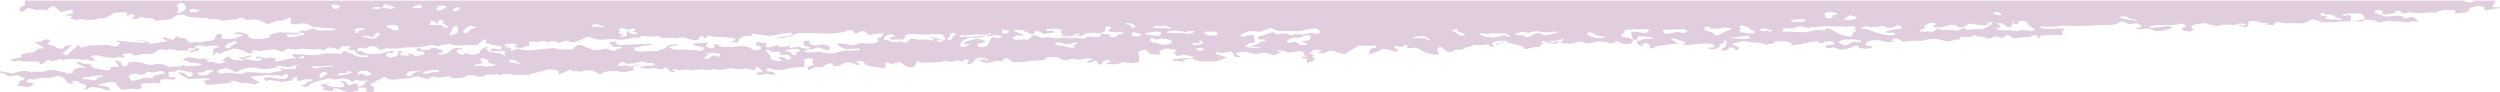 <?xml version="1.0" encoding="utf-8"?>
<!-- Generator: Adobe Illustrator 25.2.3, SVG Export Plug-In . SVG Version: 6.00 Build 0)  -->
<svg version="1.1" id="Layer_1" xmlns="http://www.w3.org/2000/svg" xmlns:xlink="http://www.w3.org/1999/xlink" x="0px" y="0px"
	 viewBox="0 0 411.3 15.2" style="enable-background:new 0 0 411.3 15.2;" xml:space="preserve">
<style type="text/css">
	.st0{fill:#E0CEDF;}
</style>
<g>
	<path class="st0" d="M276.7,7.1h0.5l0,0C277.1,7.1,276.9,7.1,276.7,7.1z"/>
	<path class="st0" d="M339.4,5.6h-0.1l0,0C339.3,5.6,339.3,5.6,339.4,5.6z"/>
	<path class="st0" d="M340,5.6c-0.1,0-0.3,0-0.7,0C339.6,5.7,339.8,5.7,340,5.6z"/>
	<path class="st0" d="M411,1.2h-0.2c-0.7,0-0.8-0.1-0.7-0.3l0.2-0.3c0.1-0.1,0.2-0.3,0.3-0.5h-4l0.4,0.2c-0.4,0.1-0.9,0.1-1.3,0l0,0
		c-0.1,0-0.2-0.1-0.3-0.2H4.2H4.1C3.9,0.2,4.4,0.9,3.8,1C3.3,1.1,3.2,1.4,3.2,1.6c0,0.1,0.1,0.2,0.2,0.3h0.1c0.1,0,0.3,0,0.4,0
		l0.3-0.3C4.5,1.3,5,1.3,5.4,1.5C5.7,1.6,6,1.7,6.2,1.6h1.1c0,0.3,0.5,0,0.7-0.2C8.3,1.2,8.5,1.1,8.8,1C9.2,1.3,9.6,1.6,10,2
		l1.7-0.4h0.1l0,0C12,1.7,12.1,1.9,12,2.1l-0.2,0.1l-0.1,0.1c-0.3,0-0.7,0.1-1,0.3h0.6c0.4,0,0.9-0.2,0.5,0.1
		c-0.3,0.3-0.2,0.4,0.3,0.5l0.8,0.1c0.1-0.2,0.6-0.2,0.9-0.1c0.8,0.1,1.5,0.1,2.3-0.1C16.3,3,16.6,3,16.8,3c0.1,0.1,0.7-0.1,0.8-0.2
		c0.2-0.1,1.1-0.5,1-0.6S19.9,2,20.4,2s0.6,0.3,0.5,0.4l0,0c0,0.1,0,0.2,0,0.2c0.3-0.1,0.5-0.2,0.8-0.3c0.2-0.1,0.4,0.1,0.5,0.4
		l-0.5,0.2c-0.1,0,0.1,0.2,0.2,0.2c0.2,0,0.4,0,0.6,0L22.8,3c0.3-0.2,0.6-0.3,0.6-0.1h0.1c0.4,0,0.9,0.1,1.4,0.1
		c0.6,0,0.1,0.4,0.9,0.4l1-0.1c1.1,0,2-0.4,1.9-0.6c-0.1-0.1,0.6-0.3,1.4-0.3l0.3,0.1l0.8,0.3l3,0.2l0.2,0.1c0.4,0.2,0.6-0.1,1,0
		s0.8,0.2,1.3,0.3c0.1,0,0.3,0,0.4,0c0.4-0.2,1-0.1,1.4-0.2H39c0.2-0.2,0.5-0.3,0.8-0.3c0.1,0,0.4,0.2,0.8,0.4l1-0.1h0.2
		c0.4,0,0.8,0.1,1.2,0.3l0.3,0.1L44.1,4c0.5-0.2,1-0.4,1.5-0.6h0.8c0.4-0.1,0.8-0.3,1.2-0.5h0.1c0.2,0,0.2,0.6,0.1,0.8
		C47.7,3.9,48.3,4,48.5,4c0.6-0.1,1.2-0.2,1.9-0.1c0.3,0.2,0.7,0.3,1,0.5H52c0.4,0,0.8,0.2,1.2,0.2h0.6c0.6,0,1.2,0.1,1.3,0.1
		s0.1,0.2,0,0.2C54.9,5,54.7,5,54.5,5c-0.9-0.1-2.3,0.3-2.8-0.3c-0.2,0-0.4,0-0.6,0.1l-0.3,0.1C50.5,5.1,50,5.1,49.7,5
		c-0.1-0.1-0.7,0.4-0.8,0.5c-1-0.2-1.9-0.1-2.9-0.2c-0.6,0.1-1.3,0.3-1.8,0.5L44.4,6l0.1,0.1c-0.9,0.3-1.9,0.4-2.8,0.3
		c-0.8-0.2-1-0.5-0.8-0.6s-1-0.4-1.5-0.5c-0.5,0-0.9,0.1-0.9,0.3h1c0.1,0,0.2,0,0.3,0.1c0.1,0,0.1,0.2,0,0.2L39,6.2
		c-0.8,0.2-1.6,0.2-2.4,0.2c-0.3,0,0.1-0.7-0.2-0.8c-0.2,0-0.5,0-0.7,0c-0.2,0.3-0.4,0.7-0.5,1l-1.4,0.2l-0.4,0.1
		C33,7,32.6,7,32.3,6.9c-0.3,0-0.5,0-0.7,0.1c-0.2,0-0.3,0-0.5,0c-0.2-0.2-0.4-0.4-0.6-0.7l-1-0.1h-0.1C29.3,6,29.1,6,29,6
		c-0.2,0.2-0.4,0.4-0.5,0.6l-1.2-0.4c-0.1,0-0.3,0-0.4,0s-0.2,0.1-0.2,0.1l0.9,0.5c-0.9,0.1-2.2,0.3-2.7,0.4l-0.4-0.1L24.3,7
		c0-0.2-0.5-0.4-1.1-0.4h-0.5c0,0.1,0.2,0.1,0.5,0.1h0.3c0.1,0,0.3,0,0.4,0.1c0,0.1,0,0.2,0,0.2H23c-0.8,0-1.5-0.1-2.3-0.2
		c-0.5,0-1-0.1-1.4-0.1c-0.3,0-0.3,0.1,0,0.2h0.2c0.7,0.2,0,0.2,0,0.5s-0.6,0.2-0.8,0.2l-1-0.2c-1,0.1-2.8,0-3.1,0.1
		c-0.4,0.2-0.9,0.3-1.4,0.3l-0.1-0.2c0-0.1-0.3-0.2-0.4-0.1l-0.2,0.3C12,8.1,11.6,8.5,11.2,9l0,0c-0.3,0.2-0.7,0-0.9-0.3L11,8.2
		L11.3,8c0.3-0.3,0.5-0.6,0.4-0.7l-0.4,0.2h-0.1c-0.3-0.1-0.6,0.1-0.7,0.4c0,0.1-0.5,0.2-1.1,0L9.1,7.7L8.7,7.5
		C7.8,7.4,7.6,7.1,8.2,6.9V6.8V6.6c-0.5-0.2-1-0.1-1.3,0.2C6.5,6.9,6,7,5.6,6.9c-0.2,0,1.7,0.8,1.6,1C7.1,8,6.6,8,6.4,8
		C6.1,8.2,5.8,8.3,5.5,8.6L4.8,8.7C4.4,8.7,4,8.9,3.7,8.9C3.1,9,3.8,9.2,3.6,9.3L3.2,9.5L1.7,9.8c-0.1,0,0.2,0.2,0.7,0.3h0.1
		c0.5-0.3,1,0,1.5,0h0.5c0.6,0.1,1.4,0,1.8,0l0.2,0.2l0.2,0.3c0.5-0.1,0.8-0.4,0.8-0.5C7.4,10,7.6,9.9,8,9.9h0.1
		c0.4,0.2,0.8,0.2,1.1,0s0.7-0.2,1-0.1v0.1c0.4-0.1,1-0.2,1.5-0.2h1.4c0.3,0.2,0.7,0.2,1,0.1c0.1-0.1,0.5,0.1,0.7,0.2
		c0.3,0,0.5,0,0.8-0.1c0.1,0-0.3-0.4-0.5-0.5s0.1-0.3,0.6-0.3H16c0.5,0.1,0.8,0.2,1.3,0.3c0.4,0,0.8,0.1,1.2,0.1
		c0.5,0.2,0.7-0.2,1.3-0.1l0.6,0.1C20.6,9.3,20.2,9,20,9s0.2-0.1,0.9-0.2h0.7c0.4,0,0,0.4,0.7,0.3c0.5,0,0.9-0.2,1.4-0.2h0.7
		c0.6,0,1.1-0.2,1.5-0.6c0-0.1,1.3-0.3,1.2-0.1s0.4,0,0.7-0.1c0.5,0,1,0.1,1.4,0.2c0.2,0.1,1.4-0.1,1.5,0.1s0.2-0.1,0.2-0.3
		s0.6-0.2,1.3-0.1l-0.6,0.3l-0.7,0.3c0.6,0,1.2-0.1,1.8-0.3c0.2-0.1,0.1-0.3-0.2-0.4L32.2,8c-0.1-0.1-0.2-0.3-0.1-0.4
		c0.3-0.1,0.7-0.1,1-0.1c0.5,0.2,1,0.2,1.5,0H35c0.8,0,1.2,0.1,1,0.2l-0.2,0.1L35.3,8c-0.5,0.2-0.1,0.7-0.2,0.9
		c-0.1,0.2-0.1,0.3,0,0.2h0.1c0.1-0.1,0.1-0.4,0.3-0.4c0.5-0.1,0.6,0.1,0.6,0.2c0.2,0,0.6-0.4,1.1-0.5C37.6,8.3,38,8.2,38.4,8
		c0.6,0,1.2,0.2,1.8,0.4c0.2,0.1,0.5,0.3,0.7,0.4H41c0.2,0,0.3-0.1,0.5-0.1c0.1,0,0-0.1,0-0.2c0-0.2,0.3-0.3,0.8-0.2l0.3,0.1
		c0.2,0,1.4-0.2,2.7-0.3l1.1,0.4h0.1c0.2-0.1,0.4-0.2,0.5-0.4c0.5-0.1,0.9-0.1,1.4,0c0.1,0.2,0.4,0.1,0.4,0C49.4,8,50,8,50.6,8.1
		h0.8c0.3,0,0.6,0,0.9,0h0.2c0.2,0,0.4,0,0.5,0.1v0.1h0.1c0.3,0,0.8-0.5,1.1-0.5c0.4,0,0.9,0.1,1.3,0.3C55.7,8.3,56,8,56.2,7.6h1.3
		h0.1c0.1,0.1-0.2,0.4-0.4,0.5s0.5,0.2,1.5,0.2c-0.1,0-0.1,0.1-0.2,0.1c-0.2,0.1,0.2,0.4,0.8,0.7h0.9h0.2c0.2,0.1,0.2,0.3,0,0.3
		h-0.2c-0.5,0.1-1.1,0-1.6-0.2c-0.6-0.3-1.2-0.5-1.9-0.8h-0.1c-0.2,0-0.4,0.3-0.4,0.4c0,0.1-0.3,0.1-0.7,0h-0.3c-0.4,0-0.8,0-1.2,0
		c0-0.1-1.2,0.1-1.6,0.2c-0.6,0.1-1.2,0.1-1.8,0h-0.4c-0.5-0.1-1-0.1-1.5-0.1h-0.4c-0.5,0.1-0.2,0.4,0.6,0.7c-0.4,0-0.8,0-1,0L46,10
		l-0.5,0.1c-0.1,0-0.3-0.1-0.3-0.2s0.2-0.2,0.3-0.2h0.3c0.4,0-1-0.1-1.4-0.3s-0.2,0-0.1,0.1s-1,0.1-1.3-0.1c-0.3-0.1-0.6-0.1-0.9,0
		c-0.1,0.1,0.1,0.2,0.5,0.2H43h0.1c0.1,0-0.2,0.3-0.4,0.4c-0.8,0-1.7-0.1-2.5-0.3l1.2-0.5c-0.3-0.1-0.6-0.1-0.9,0.1
		c-0.4,0.1-0.9,0.2-1.4,0.2c-0.4,0,0.1,0.1,0.3,0.1c0.3,0.1,0.7,0.2,1,0.3c-0.7,0.1-1.5,0-2.2-0.1c-0.2-0.2-0.5-0.4-0.8-0.5
		c-0.2,0-0.5,0.4-0.8,0.6s0.1,0.2,0.2,0.1c0.2,0,0.3,0.1,0.2,0.2l-0.2,0.1l-0.3,0.1c-0.5,0.1-1,0-1.4-0.2h-0.5
		c-0.5,0-0.4-0.2-0.5-0.3l-0.2-0.3c-0.5,0.1-1.1,0.1-1.7,0l-0.4-0.1l-0.6-0.1c-0.4,0-0.8,0.1-1.1,0.4c0,0.1,0.4,0.2,0.5,0.2
		s0.6,0.3,0.9,0.3c0.5,0,1,0.1,1.5,0.2c0.3,0,0.2,0.1-0.2,0.3l-1.6,0.1c-0.2,0-0.4,0-0.6,0l-0.2-0.1c-0.1-0.2-0.3-0.1-0.5,0.1h-0.1
		c-0.7,0-1.4,0-2.1,0.2H28c-0.2-0.1-0.4-0.2-0.6-0.3l-0.3-0.1l-0.2-0.1c-0.6-0.1-1.3-0.1-1.9,0.1c-0.6,0-1.2-0.2-1.7-0.4
		c-0.6-0.1-1.2-0.2-1.7-0.1c-0.4,0-0.6,0.2-0.6,0.4l-0.1,0.2c0,0.1-0.3,0.1-0.4,0.1c-0.2,0-0.3,0-0.4-0.1L20,10.5
		c0-0.3-0.8-0.6-1-0.6s0,0.2,0,0.2c0.1,0.1,0.2,0.3,0.3,0.4c0.1,0.1,0.2,0.3,0.2,0.5h-0.6c-0.4,0-0.8,0-0.7,0.2
		c0.2,0.4-0.7,0.4-1.1,0.3c-0.8-0.2-2-0.2-2.1-0.7v-0.1c-0.1-0.2-0.4-0.2-0.7-0.2H14h-0.2c-0.3,0-0.4-0.2-0.4-0.2
		c-0.3-0.1-0.6-0.1-0.9-0.1c-0.3,0,0.8,0.5,1.2,0.7s0.6,0.3,0.6,0.3c-0.2,0-0.4,0-0.7-0.1c-0.4,0-0.9,0.1-1.3,0.3
		C12,11.5,12,11.8,12,11.9s-0.2,0.2-0.6,0.2h-0.3c-0.2,0-0.3-0.2-0.5-0.2c-1.1-0.2-2.2-0.7-3.4-0.1c-0.2,0-0.3,0-0.5,0
		c-0.4,0-0.8,0-1.2,0c-0.2,0.1-0.5,0.1-0.7,0l-0.2-0.1c-0.9-0.1-1.8,0.1-2.6,0.4l-1-0.2l-1-0.2c-0.3,0.2,0,0.4,0.7,0.4l0.4,0.3
		c0.5,0.4,1.1-0.1,1.7,0c0.2,0,0.3,0.1,0.5,0.2l0.3,0.1c0.5,0.1,0.6,0.3,0.1,0.5l-0.4,0.1c-0.4,0.1,0.2,0.4-0.3,0.5
		c-0.2,0.1-0.3,0.4,0.7,0.4c0.3,0,0.5,0.1,0.8,0.1h0.2c0.3,0,0.5-0.4,0.8-0.4s0.1-0.2-0.5-0.3l-0.5-0.1c0,0-0.1,0-0.1-0.1
		s0-0.2,0.1-0.2C4.7,13,5,12.9,5.3,13.1h0.1C5.9,13,6.5,12.9,7,12.8h1c0.3,0,0.5,0,0.8-0.1l0.6-0.2c0.6,0,1.1,0.3,1.5,0.8l0.2,0.3
		c0.2,0.1,0.4,0.2,0.6,0.2h0.1c0.2,0,0.4-0.1,0.4-0.2h-0.1c-0.3-0.1-0.3-0.3,0.1-0.3c0.2,0,0.4,0.1,0.6,0.1c0.2,0.1,0.3,0.2,0.5,0.3
		c1,0.3,1.2,0.6,0.5,1c0.2,0.1,0.5,0,0.7-0.1l0.2-0.1c0.2-0.1,0.3-0.2,0.5-0.2l0.7,0.1c0.6,0.1,1.2,0.2,1.7,0.5l0.5-0.1
		c0.1,0-0.1-0.3-0.2-0.4c-0.4-0.2-0.9-0.3-1.3-0.3c-0.5-0.1-0.7-0.2-0.3-0.2c0.7-0.2,1.4-0.4,2.2-0.4c0.9,0,0.4,0.6,1.1,0.8v0.1
		c0.2,0.4,0.4,0.4,1.2,0.3c0.3-0.1,0.7-0.1,1-0.1l1.1,0.1c0.6-0.3,0.4-0.7,0.2-0.8c-0.2-0.1,0.7-0.2,1.1-0.2s0.8,0,1.1-0.1
		c0.1,0,0.3,0,0.4,0.1c0.2,0,0.4,0,0.7,0c0.2,0-0.3-0.5,0-0.6c0.6-0.1,1.3-0.1,1.9,0c0.2,0.1,0.5,0,0.6-0.3c0-0.1-0.2-0.2-0.4-0.1
		h-0.2h-0.4c-0.2-0.1-0.2-0.4-0.1-0.6l-0.2-0.2c0.2-0.1,0.4-0.1,0.6-0.1h0.2c0.2,0.1,0.7-0.2,0.9-0.3c0.1-0.1,1.2,0.3,1.7,0.3
		s0.8,0.2,0.7,0.5l-0.1,0.2c-0.1,0.1-0.3,0.1-0.4,0.1H31c-0.2-0.1-0.7-0.7-1.2-0.7c-0.6,0-0.4,0.3-0.1,0.4c0.4,0.2,0.7,0.4,1.1,0.6
		l0.4,0.1h0.5c0.9-0.1,1.7-0.1,2.6-0.1c0.4,0.1,0.2,0.2-0.4,0.3l-0.4,0.1h-0.2c-0.2,0.1-0.1,0.1,0.3,0.1L34,14
		c1.1-0.1,2.6-0.3,3.4-0.3l0.7-0.1h0.1c0.1,0-0.4-0.2-0.6-0.2c-0.2,0,0.2-0.1,1-0.1h0.1c0.6,0.5,1.9,0.2,2.7,0.5
		c0.4,0.1,0.8,0,1.1-0.2c0.3-0.1,0.1-0.3-0.2-0.3L41.7,13c-0.6-0.3-0.4-0.5,0.3-0.5h0.7c0.6,0,1.2-0.3,1.8-0.1s1.2-0.3,1.6,0.1
		c0.2,0,0.3,0,0.5-0.1l0.2-0.1c0,0,0.1-0.1,0.2-0.1c0.2,0,0.4,0.1,0.4,0.3c0,0.1-0.2,0.3-0.5,0.5h-0.4c-0.3,0-0.6,0-1-0.1l-1.2-0.2
		c-0.3,0-0.6,0.1-0.9,0.2c-0.1,0.1,0.2,0.2,0.2,0.3c0.2,0.3,0.4,0,0.6,0c0.7-0.1,1.2,0.2,1.8,0.2h0.2l0,0c0.2,0.2,0.4,0.1,0.6,0H47
		l1.1-0.2v-0.1c0.1-0.3,0.5-0.5,0.8-0.4v0.1V13c-0.3,0.2-0.1,0.3,0.6,0.3l0.5-0.2c0.4-0.1,0.8-0.1,1.2,0c0.4,0.2,0.1,0.3-0.5,0.3
		h-0.1c-0.1,0.2-0.3,0.4-0.4,0.5h-0.1c-0.5,0.1-0.6,0.2-0.3,0.3l0.3,0.1c0.4,0,0.8-0.2,1-0.5c0.6-0.3,1.2-0.5,1.8-0.6l0.8-0.2
		c0.2-0.1,0.5-0.1,0.7-0.1l0.2,0.1c0.1,0.2,1.4-0.1,2-0.1c0.5,0.1,0.9,0.2,1.3,0.5c0,0.1,0.1,0.1,0.2,0.1c0.1-0.1,0.1-0.2,0.2-0.3
		c0-0.1,0.4,0,0.9,0.1h0.5H60c0.6-0.1,0.7-0.1,0.2,0.1l-0.1,0.2l-0.2,0.2c0.1,0.2-0.5,0.4-1.2,0.4l0.2-0.3c0,0-0.1-0.2-0.2-0.2h-0.1
		c-0.3,0.1-0.6,0.2-1,0.3h-0.1c-0.3,0-0.5-0.2-0.6-0.5c0-0.1-0.7-0.2-0.9-0.2s-0.1,0.1,0,0.1c0.3,0.1,0.5,0.3,0.6,0.6l0.1,0.3
		c-0.8,0.1-1.6,0-2.4-0.1l-0.6-0.3c-0.3-0.1-0.6-0.1-0.9,0c-0.1,0,0.1,0.2,0.2,0.3l0.2,0.1c0.3,0.1,0,0.4-0.2,0.4s1.1,0.3,1.7,0.3
		s0.8,0,0.6-0.1h-0.1h-0.5c0-0.1,0.1-0.3,0.5-0.4l0.3,0.1c0.6,0.2,1.2,0.4,1.9,0.6c0.4,0.1,0.8,0.1,0.8-0.1c0-0.2,0.6-0.2,0.7-0.2
		c0.1,0,0-0.2,0-0.3v-0.1c-0.1-0.1,0.6-0.1,0.9-0.1s0.8,0.4,0.4,0.5s0.4,0.2,0.8,0.3s0.5-0.2,0.5-0.3c0-0.2,0-0.4,0.1-0.6L60.9,14
		c0,0,0.1-0.2,0.3-0.3l0.3-0.1c0.4-0.1,0.6-0.2,0.4-0.2h-0.1h-0.1c-0.2,0,0.8-0.3,0.9-0.4c0.2-0.2,0.4-0.3,0.6-0.4
		c0.1,0,0.4,0.2,0.4,0.3c0.4,0.2,0.9,0.2,1.3,0.2c0.3,0,1.2-0.2,2.1-0.2l0.7-0.1c0.2,0,0.2-0.2,0.4-0.2c0.2,0,0.5,0,0.8,0
		c0.3,0.1,0.6,0.2,1,0.3l0.6,0.1c0.2-0.2,0.4-0.3,0.6-0.4h0.1c0.7,0.2,1.5,0.2,2.3,0l0.4-0.1c0.2,0.2,0.5,0.3,0.7,0.4
		c0.7-0.1,1.4-0.1,2.1-0.2c0.5,0.1,0.1,0-0.1-0.1c-0.3-0.1,0-0.2,0.7-0.2h0.4c0.4,0,0.8,0.2,1.2,0.2c0.3,0,0.6,0,0.9-0.1
		c0-0.4,0.8-0.2,1.2-0.2l0.9-0.1c0.1,0.3,0.6,0.1,0.9,0c0.5-0.1,1.1-0.1,1.6,0.1h0.9H86c0.9,0.1,1.5,0,1.4-0.2L88,12
		c0.3,0,0.5-0.2,0.7-0.2h0.2c0.2,0,1-0.4,1.6-0.4c0.5,0,1,0.1,1.4,0.3V12c-0.2,0.3,0.5,0.1,0.7,0c0.5-0.2,0.9-0.4,1.3-0.6
		c0.1-0.1,0.1-0.1,0,0.2l0.8,0.1l0.9,0.1c0.5-0.2,1.1-0.3,1.7-0.2l0.4,0.1c0.4,0.2,0.6,0.4,1,0.5h0.1c0.3,0,0.4-0.2,0.3-0.2
		c0.5-0.2,1-0.3,1.6-0.3c0.4,0,0.9,0,1.3,0.1s0.7,0.1,1.1,0l0.4-0.1c0.3,0,0.8-0.2,0.8-0.2l-0.1-0.5c0.5-0.1,0.9-0.3,1.3-0.5
		c0,0-1.1,0.3-1.5,0.4c-0.4,0.1-0.8,0-0.8-0.2l-0.8,0.1l-0.8,0.1c0.1-0.3,0.3-0.5,0.6-0.7c0.2-0.1,0.8,0.2,0.9,0.3
		c0.7,0,1.4-0.1,2.1-0.3c0.4-0.1,0.8-0.1,1.1,0.1c0,0.1,1.2,0,1.4,0.2c0.2,0.2,0,0.3-0.4,0.3H107l-1.9,0.2c0.7,0.3,1.5,0.4,2.2,0.2
		c0.5,0,1,0.1,1.5,0.2c0.2,0.1,0.5-0.2,0.6-0.3s0.3,0,0.6,0.4l0.2,0.2c0.2,0.1,0.4,0.2,0.6,0.2c0.6-0.1,0.2-0.1,0-0.2
		c-0.2-0.1-0.2-0.3,0.3-0.3c0.4,0,0.5,0.3,1.1,0.1c0.5-0.1,1-0.1,1.4,0c0.3,0.1,0.6,0.1,0.8,0c0.6-0.1,1.2-0.1,1.7,0
		c0.7,0.1,1.1-0.2,1.7-0.1l0.4,0.1c0.4,0,0.8-0.1,1.2-0.1h0.1c0.2-0.1,0.4-0.1,0.5-0.2l0.7,0.1c0.5,0.1,1.1,0.1,1.6,0
		c0.1-0.1,0.5,0,1,0.1l0.4,0.1h0.2c0.2,0,0.5-0.1,0.5-0.2v-0.1c0-0.1-0.1,0-0.2-0.1V11c0.1,0,0.3,0,0.4,0l0.4,0.3
		c0.5,0.3,0.6,0.6,0.1,0.6h-0.3c-0.1,0-0.3,0.1-0.4,0.2c-0.1,0.2,0.4,0.2,0.7,0.2h0.2c0.3,0,0.7-0.1,1-0.2l0.5,0.2
		c0.2,0,0.4,0,0.6,0c0,0,0,0,0.1-0.1c0-0.1,0-0.1-0.1-0.2c-0.1-0.1-0.3-0.2-0.5-0.2c-0.3-0.1-1,0-0.8-0.3l0.1-0.2
		c0.2-0.2,1,0.1,1.2,0.2c0.8,0.1,1.7,0,2.4-0.3l1.2-0.1l1.3-0.1c0.1-0.4,0.1-0.8,0-1.2c-0.1-0.1,0.4-0.2,1.1-0.2l0.4,0.2
		c0.1,0-0.2,0.2-0.2,0.2c0,0.1,0.1,0.3,0.1,0.4c0.1,0.1,0.2,0.2,0.2,0.3c0,0-0.2,0.1-0.4,0.1l-0.3,0.1c-0.1,0-0.1,0.1-0.2,0.1
		c-0.1,0.1-0.1,0.4,0,0.5s0.5-0.1,0.8-0.4l0.8-0.1c0.2-0.1,0.6,0.3,0.8-0.1c0.1-0.1,0.5-0.3,0.8-0.4c0.3-0.1,0.6-0.1,0.9,0
		c0.1,0-0.2,0.2-0.2,0.3c0.3,0.1,0.6,0.1,0.9,0.1c0.2,0,0.9-0.5,1.3-0.6c0.4-0.1,0.8,0,1.1,0.1l0.3,0.1c0.2,0.1,0.4,0.1,0.6,0.2
		c0.5-0.1,0.4-0.2,0.1-0.3s-0.4-0.3,0-0.4c0.3,0,0.6,0.1,0.9,0.2l0.1,0.1c0,0.1,0.1,0.3,0.2,0.4c0.1,0,0.7,0.2,1.4,0.3l0.8,0.1
		l0.8,0.1c0.4-0.2,0.4-0.5,0.3-0.5s-0.2-0.4,0-0.4c0.3,0,0.7,0.1,1,0.2c0.2,0.1,0.4,0,0.6-0.2h0.2l0.7-0.1c0.4,0.5,0.9,0.8,1.6,0.9
		c0.6,0,1.1-0.6,1-0.9c-0.1-0.2,0.2-0.2,0.6,0.1h1.1h0.6c0.6,0,1.7-0.1,2.4-0.3l0.3,0.1c0.5,0.1,1.1,0.1,1.6-0.2
		c0,0,0.3,0.1,0.5,0.1l0.4,0.1c0.2-0.1,0.4-0.3,0.7-0.3c0.2,0,0.3,0,0.4,0.1c0,0.1-0.5,0.5-0.1,0.6c0.2,0.1,0.5,0,0.6-0.1
		s0.2-0.2,0.3-0.4c0.1-0.1,0.5-0.4,0.6-0.5c0.4-0.1,0.9,0,1.3,0.1l0.5,0.2h0.1c-0.1,0.2-0.7,0.1-0.8,0c-0.3,0-0.5,0-0.8,0.1
		c-0.1,0,0.6,0.3,0.9,0.4c0.4,0.1,0.8,0,1.2-0.1l0.4-0.1c0.2-0.1,0.5-0.1,0.7-0.1l0.2,0.1c0.1,0.1,0.7-0.3,0.8-0.5
		c0.2-0.2,0.8,0.1,1.3,0.6h0.8h1c1-0.2,2-0.3,3-0.3c0.4,0,0.8-0.1,0.8-0.2H172l-0.1-0.1c-0.4,0,1.1-0.3,1.7-0.2
		c0.6,0.1,1,0.2,0.8,0.3c0.4,0.2,0.9,0.2,1.3,0.2c0.4-0.3,1-0.3,1.5-0.1c0.4,0,0.8,0,1.2-0.1c0.3-0.1,0.5-0.1,0.8-0.1
		c0.2,0,0.3,0,0.5,0.1c0,0.1-0.1,0.2-0.2,0.2l-0.4,0.1c-0.5,0.1-0.3,0.3,0.4,0.3l0.4-0.2c0.2-0.1,0.4-0.2,0.6,0l0.1,0.1
		c0,0.1,0,0.2,0,0.4h0.3h0.2c0.2-0.1,0.3-0.3,0.4-0.5c0-0.1,0.4-0.2,1-0.2l0.1,0.1c0.2,0.1,0,0.3-0.5,0.3H182
		c-0.1,0.1,0.1,0.3,0.4,0.3h0.1c0.4-0.2,0.5,0,0.8,0h0.3c0.4-0.1,0.8-0.2,1.1-0.4l0.5,0.1l1,0.1c1.2,0,1.2-0.4,1.2-0.6
		c0-0.3,0.1-0.9-0.1-1c-0.2-0.2,0.1-0.4,0.5-0.5l0.4-0.1c0.1,0,0.1,0,0.2,0c0.1,0,0.2,0.1,0.3,0.1c0.1,0.2,0.3,0.3,0.4,0.5
		c0.2,0.1,0.4,0.1,0.7,0.1l0.5,0.1c0.6,0,0.8-0.1,0.4-0.3l0.3-0.3l-0.1-0.1c0.4-0.2,0.8-0.3,1.3-0.3l0.6,0.1l0.7,0.1
		c0,0.2-0.3,0.5-0.4,0.5c-0.1,0,0.3,0.3,0.6,0.5c0.2,0.1,0.5,0,0.6-0.2c0.5,0,1.1,0.1,1.6,0.2c0.4,0.1,0.6,0.2,0.5,0.3h-0.1
		l-3.2,0.2c-0.1,0-0.2,0.1-0.3,0.2c0.3,0.1,0.7,0.1,1,0.1l0.3,0.1l0.2,0.1c0.5-0.3,1-0.5,1.5-0.6l0.7,0.2c0.8,0.3,1.6,0.4,2.5,0.3
		h0.9c0.9-0.2,2-0.6,1.8-0.7L200.5,9L200,8.8c0,0,0-0.2,0.1-0.2c0.2,0,0.4,0,0.6,0l0.2,0.1c0.1,0.1,1.1-0.1,1.4-0.2s0.7,0.4,0.7,0.6
		c-0.1,0.2,0.7,0.4,1,0.3s-0.7-0.4-0.6-0.6s0.9-0.3,1.8-0.3l0.4,0.2c0.5,0.2,1.1,0.2,1.6,0.1c0.6-0.2,1.2-0.1,1.8,0.1l0.4,0.2
		c0.5-0.1,1-0.3,1.4-0.5h-0.1L210,8.3c0.5-0.1,1,0,1.5,0.2l0.4,0.1c0.5,0.1,0.9,0,1.4-0.1l0.4-0.1c0.7,0.1,1.1,0.3,0.8,0.5v0.2
		c0.5,0.1,0.7,0.2,0.5,0.2h-0.1h-0.3c-0.3,0-0.5,0.2-0.5,0.3h0.5l0.5,0.1c-0.1,0.2-0.1,0.4-0.1,0.6h0.1h0.1c0.4-0.1,0.7-0.3,1.1-0.4
		c0.2-0.1-0.6-0.5-0.3-0.7s-0.1-0.3-0.4-0.3c-0.3,0,0-0.3,0.6-0.7h0.9c0.2,0.1,0.3,0.2,0.2,0.3h-0.2H217c-0.2,0,0,0.2,0.2,0.3
		c0.5,0,1-0.2,1.4-0.4c0.3-0.1,0.6-0.1,0.9,0l0.2,0.1l0.3,0.1c0.4,0.1,0.9,0.3,1,0.3c0.2,0,0.3,0,0.5-0.1l0.1-0.1l0.1-0.1
		c0-0.1,1.4-0.7,1.6-1c0.2-0.3,1.9,0.1,2.5-0.1c0.7-0.1,0.8,0.3,0.3,0.4c-0.5,0-0.8,0.3-0.7,0.4c0,0.1-0.4,0.6-0.1,0.6
		c0.8-0.2,1.6-0.5,2.3-0.9l1.6,0.4l0.2,0.1c0.3,0,0.8-0.2,0.7-0.2c-0.2-0.1-0.7-0.4-0.7-0.6s0.7-0.1,1,0c0.2,0,0.5,0,0.6-0.2
		c0-0.2,0.5,0,0.6,0s0,0.2-0.2,0.4h0.7h0.2c0.2,0,0.4,0,0.6-0.1c0.5,0.2,0.9,0.4,1.3,0.7c0.6,0.3,1.4,0.5,2.1,0.5
		c0.5,0,0.4-0.4,0.2-0.6c-0.2-0.2,0-0.5,0.2-0.6s0.3-0.1,0.5,0c0.3,0.3,0.6,0.5,0.9,0.7h0.9h0.1c0.2-0.1,0.1-0.2,0-0.3
		c0.4,0,0.7,0,1.1,0c0.2,0,0.5-0.1,0.7-0.2c0.2-0.2,0.5-0.3,0.8-0.3c0.2,0,0.5-0.1,0.6-0.3c0-0.1,1.3,0.1,1.8,0s0.9-0.1,0.9,0v0.1
		c0,0.2,0.5,0.2,0.7,0.2s0.3-0.2,0.6-0.3l0.2-0.1c0.3,0,0.4-0.2,0.4-0.3c0.7,0,1.3,0,2,0.2c0.5,0.2,1,0.3,1.6,0.4
		c0.2-0.1,0.2,0,0,0.2l0.3,0.2l0.1,0.1c0.5-0.1,0.9-0.2,1.4-0.3c0.3-0.1,0.6-0.1,0.9,0c0,0.1,0.3-0.5,0.7-0.7c0.5-0.2,1-0.2,1.5-0.1
		h0.1l0.6-0.2c0.6,0.2,1.2,0.4,1.9,0.4c0.3,0,1.3-0.2,1.6-0.3c0.3-0.1,0.7,0,1,0.1s0.6,0.2,0.9,0.1l0.4-0.1h0.1
		c0.4,0,0.7-0.1,1.1-0.2c0.6,0,1.1,0.1,1.6,0.3c0.4,0.1,1.3-0.2,1.2-0.3s0.8,0.2,1.1,0.4c0.5,0.1,0.9,0.1,1.4-0.1
		c0.1-0.1,0.2-0.3,0.3-0.4V6.6l-0.1-0.1c-0.4-0.2-0.9-0.4-1.3-0.4L266.8,6c-0.1,0-0.2-0.1-0.2-0.2v0.1c0.5-0.4,0.8-0.8,0.7-1h0.5
		l0.9-0.1c0.8,0,1.5,0,2.3,0l0.2,0.1c0.6,0.2-0.2,0.1-0.1,0.3c0,0.2-0.2,0.2-0.7,0.2h-0.2c-0.6-0.1-1.1-0.2-1.7-0.2
		c-0.3,0.1,0,0.7,0,0.9s0.2,0.5,0.7,0.5l0.1-0.2c0.1-0.1,0.1-0.4,0.3-0.4c0.3,0,0.7,0,1,0l0.6,0.1c0.7,0.1,0.9,0.3,0.7,0.3
		c-0.4,0-0.7,0-1.1,0l-0.5,0.1l-1,0.3c0,0.5,0.5,0.8,1.1,0.7l-0.1-0.3l0,0c0-0.1,0.2-0.1,0.5-0.1h0.1c0.2,0.1,0.5,0.2,0.5,0.4
		l0.1,0.5c0.7-0.1,1-0.4,0.9-0.4s2.1-0.3,3.2-0.4c0.3-0.1,0.6-0.1,0.9-0.1h-0.1L275.8,7c-0.5-0.3-0.9-0.6-0.9-0.7h0.1h0.1
		c0.2,0,1.8,0.5,2.1,0.6c0.2,0,0.2,0.1,0,0.2c0.1,0,0.3,0,0.4,0h-0.4c-0.1,0.1-0.3,0.2-0.6,0.2h0.1l1,0.1c1.3-0.2,2.6-0.3,3.9-0.2
		c0.4,0.2,0.6,0.5,0.5,0.6H282c-0.2,0-0.5,0-0.6,0c-0.2,0-0.3,0.1-0.3,0.2c0.1,0.1,0.3,0.1,0.4,0.1h0.5c0.5-0.1,0.9-0.3,0.9-0.6
		l0.1-0.2c0-0.1,0.4-0.1,0.5-0.2c0.1,0,0.2-0.2,0.2-0.2c-0.3-0.1-0.3-0.2,0.1-0.2h0.2c0.2,0.1,0,0.7-0.1,0.9
		c-0.1,0.2-0.3,0.3-0.6,0.4c-0.2,0,0,0.2,0.1,0.3c0.3,0.1,0.6,0,0.9-0.2c0.1-0.2,0.2-0.3,0.4-0.3h0.2c0.2,0,0.3,0,0.4,0.1l0.1,0.1
		c0,0.1,0.2,0.3,0.3,0.3s0.3-0.3,0.4-0.4S285,7.4,285,7.3c0-0.2,0.6-0.3,0.9-0.3c0.2,0,0.4-0.1,0.6-0.2h0.9C287.9,7,288.5,7,289,7
		c0.3,0,0.5,0,0.8,0.1c0.4,0,0.3,0.3,1,0.2l0.3-0.1c0.5,0.1,0.9-0.1,0.8-0.4h1.5c1.3,0,1.7,0.6,1.2,0.6c0.1,0,0.3,0,0.6,0l0.8-0.1
		l1.1-0.2c0.7-0.2,1.4-0.3,2.1-0.3v0.1c0,0.2,0.4,0.2,0.7,0.2c0.3-0.1,0-0.3,0.8-0.3h0.3c0.4-0.1,1,0.3,0.7,0.5
		c-0.2,0.1-0.5,0.2-0.8,0.1h-0.2h-0.2c-0.1,0-0.1,0.4-0.1,0.5s0.9,0,1.2-0.1s0.7,0.4,1.3,0.4c0.7-0.1,1.5-0.3,2.2-0.6
		c0.1,0,0.1-0.1,0.2-0.1c0.3-0.1,0.5,0.1,0.6,0.4l0.9,0.1h0.4c0.3,0,0.7-0.1,0.9-0.3c0-0.1-0.7-0.2-1-0.2c-0.2,0-0.1-0.4,0-0.6
		c0.5-0.2,1-0.3,1.6-0.3c0.5,0,1,0.1,1.5,0.3h0.8h0.3c0.5,0,0.4-0.1-0.1-0.2l0.1-0.1l0.3-0.3c0.5,0,1,0.2,1.3,0.5
		c0.5,0.1,1.1,0,1.6-0.1h1.9c0.8-0.3,1.7-0.4,2.6-0.2l1.4,0.3c0.4,0,0.8-0.1,1.2-0.3h0.7c0.1,0,0.2-0.2,0.2-0.2
		c0.1-0.3,0-0.3,0.8-0.2c0.3,0,0.6,0,0.8,0l0.8-0.3c0.6,0.2,1.2,0.3,1.8,0.3c0.3-0.1,0.1,0.1-0.1,0.2s1.1,0,1.2-0.1
		c0.2-0.1,0.5-0.2,0.7-0.2s0.4,0.1,0.6,0.2c0.1,0.1,0.5-0.1,0.6-0.1c0.1-0.1,0.4-0.2,0.6-0.4l0.5,0.3c0.3,0.2,0.5,0.3,0.8,0.3
		c0.6-0.1,1.2-0.2,1.9-0.2h0.6c0-0.2,0.2-0.3,0.5-0.3h0.2c0.5,0.1,0.5,0.3,0.5,0.5c0.2,0.1,0.4-0.3,0.4-0.4s1.1-0.1,1.4-0.1
		c0.7-0.1,1.3-0.1,2,0h0.1l0.1-0.3V5.2c0.1-0.1,0.2-0.3,0.3-0.4c0-0.1-0.2-0.1-0.5-0.1h-0.9c-0.7,0.1-1.3,0.1-2,0l-0.5-0.1
		c0,0,0-0.1,0-0.2c0.1,0,0.2-0.1,0.3-0.1c0.4,0.1,0.8,0.1,1.2,0.1h0.4c0.5,0,1.1-0.1,1.6-0.2h0.4l2,0.1c2.2-0.1,4.3-0.2,4.6-0.2h0.3
		h0.7c0.6,0,1.1-0.1,1.6-0.5c0-0.1,0.5-0.1,1.1,0.2c0.3,0.2,0.7,0.2,1.1,0.1l0.5-0.1c0.7,0.2,1,0.5,0.7,0.7h-0.5h-0.1
		c-0.1,0.1-0.1,0.2,0,0.3h0.1c0.1,0,0.3,0,0.4,0c0.4,0,0.8-0.1,1.2-0.1h0.2c0.3,0,0.6,0.2,0.9,0.4h1.1c0.6-0.1,1.2-0.2,1.8-0.5
		c0.2-0.1-0.2-0.3-0.5-0.3s-0.6,0-0.9,0.1c-0.1,0-0.7,0.1-1.3,0.1l-0.5,0.1H354c-0.2,0-0.3-0.2-0.4-0.3c0.8-0.1,1.7-0.2,2.5-0.2
		c0.7,0,1.5,0,1.6,0c0.5-0.1,0.9-0.2,1.4-0.2c0.3,0,0.8,0.7,0.3,0.6c-0.5,0-0.6,0.2-0.2,0.5l0.5,0.1l0.5,0.1
		c0.8-0.2,0.7-0.5,0.5-0.5c-0.2-0.1-0.2-0.4-0.1-0.5c0.7-0.2,1.5-0.4,2.2-0.4l0.6,0.2l1.3,0.3c0.8-0.3,1.6-0.3,2.5-0.2h0.3L368,4
		c0.4-0.2,1-0.2,1.4,0c0.2,0.1-0.1,0.2-0.2,0.2S368,4,368.1,4.1c0.4,0.2,0.9,0.3,1.3,0.4c0.3,0,0.7-0.5,0.5-0.8
		c-0.2-0.2,1-0.3,1.3-0.2l1,0.3h0.2h0.4c0.6,0,0.3,0.1,0,0.2c-0.3,0.1,0.8,0.1,1.1,0.1s0.4-0.1,0.2-0.2l0.1-0.1
		c0.2-0.1,0.4-0.1,0.6-0.2l0.5,0.1c0.5,0.1,1.1,0.2,1.6,0.1c0.2,0,1.7,0.1,2.1,0s0.9-0.3,1.2-0.6c0.1-0.1,1.2,0.2,1.6,0.4
		c0.9,0.1,1.8,0.1,2.6,0c0.9-0.1,1.8-0.1,2.6-0.1h0.9h0.3c0.3,0.1,0.6,0,0.8-0.2c0-0.1,0.6-0.1,1.2,0l0.5,0.1
		c0.4,0.1,0.4,0.5,1.1,0.2c0.5-0.1,1-0.2,1.5-0.2c0.1,0,0.1,0,0.2,0.1c0.9,0,1.8,0.1,2.7,0.2c0.1,0,0.6-0.2,0.9-0.2h0.3
		c0.6,0.1,0.4-0.1,0.3-0.2c-0.2-0.1-0.4-0.3-0.6-0.5c-0.5,0-1,0.1-1.5,0.2c-0.4,0.1-0.2-0.1-0.1-0.2c0.2-0.1-1.3-0.3-1.6-0.2
		c-0.5,0.1-1,0.1-1.5,0.1c-0.2-0.1-1-0.3-1.8-0.6l0.2-0.3l0.1-0.1c0.4-0.1,0.7-0.1,0.8,0L392,2c-0.2,0.3,0,0.4,0.5,0.4l0.6-0.1
		c0.6,0,1-0.2,1-0.3c0-0.1-0.1-0.2-0.1-0.2h0.1h0.3c0.4,0,0.7,0,0.7,0.1L395,2c-0.1,0.1,0.1,0.2,0.5,0.2h0.2l0.3-0.1
		c0.3-0.1,0.7-0.1,1,0c0.7,0.1,1.4,0.1,2.1,0c0.4-0.1,0.9-0.1,1.3,0c0.1,0.1,0.7-0.2,0.9-0.3c0.5-0.1,1.1-0.2,1.7-0.2l1,0.1
		l-0.1,0.5c0.7,0,1.3-0.1,2-0.2c0.1-0.1,0.3-0.4,0.5-0.7l0.4-0.1c0.5-0.2,1-0.3,1.6-0.1l0.3,0.1c0,0.2,0,0.4,0.2,0.5l0.6-0.1
		l0.6-0.1c0.7-0.1,1.5-0.2,1.5-0.3S411.2,1.3,411,1.2z M30.5,1.5c-0.3,0.3-0.6,0.5-0.9,0.6c-0.2,0.1-0.3,0.1-0.5,0.1
		c0,0,0-0.1,0.2-0.3c0.1-0.1,0-0.6,0-0.8L29.1,1L29,0.9c0.2-0.2,0.5-0.3,0.7-0.5L30,0.5l0.2,0.1C30.5,0.7,30.6,1.3,30.5,1.5z
		 M32.5,1.9h-0.2L32,2c-0.4,0.1-0.8,0-0.8-0.2s0.4-0.5,0.9-0.3l0.4,0.1h0.2C32.9,1.8,32.8,1.9,32.5,1.9z M38.5,7.3
		C38.3,7.4,38,7.5,38,7.6c-0.1,0.2,0,0.4-0.7,0.3c-0.2,0-0.3-0.4-0.2-0.4C37.5,7.4,37.3,7,38.2,7l0,0c0.1-0.3,0.5-0.3,0.8,0
		L38.5,7.3z M49.6,5.8c-0.3,0-0.6,0.2-1,0.2l-0.5,0.1c-0.7,0.1-1.1-0.2-0.8-0.5l1.1,0.1c0.2,0,0.5,0,0.7-0.1c0-0.2,0.3-0.3,0.7-0.2
		c0.1,0,0.2,0.1,0.2,0.2C50.1,5.6,50.2,5.8,49.6,5.8z M55.6,1.4c-0.3,0.1-0.6,0.1-0.8-0.1s-0.5-0.7,0.1-0.5h0.3h0.3
		C56.1,0.9,55.8,1.3,55.6,1.4z M16.6,12.7h-0.3c-0.6,0-0.5,0.1-0.2,0.2c-0.2,0.1-0.3,0.2-0.5,0.3c-0.7,0-1.3-0.2-2-0.2
		c0,0-0.1-0.2,0-0.2c0.1-0.1,0.3-0.1,0.5-0.1h0.4c0.7-0.2,1.4-0.3,2.2-0.3C17,12.6,17,12.7,16.6,12.7z M26.5,12.2
		c-0.3,0-1.5,0.3-1.4,0.5c0.1,0.1,0.1,0.1,0.1,0.2c-0.5-0.1-1-0.2-1.5-0.1c-0.6,0.2-1.2,0.4-1.8,0.5c-0.4,0.1-0.7-0.5-0.7-0.8
		s1.4-0.5,1.6-0.3s1.4,0,1.2-0.2s0.2-0.2,0.7-0.1h0.4c0.3,0,0.6,0,0.8-0.1H26c0-0.1,0.3-0.2,0.5-0.1h0.2l0.2,0.1
		C27.4,12,26.8,12.3,26.5,12.2z M35,11.8c-0.7,0.1-0.5,0.6-1.5,0.6h-0.1c-0.2,0.1-0.5,0-0.7-0.1l-0.2-0.2l0.2-0.2
		c1,0.1,1-0.3,1.5-0.4h0.2C34.8,11.5,35.1,11.6,35,11.8L35,11.8z M48.8,10.8c-0.2,0.1-0.1,0.3-0.1,0.4v0.1c-0.7,0.1-1.5,0.1-2.2,0
		c-0.5-0.1-0.8-0.1-0.6,0l0.3,0.1l0.1,0.1c0.4,0,0,0.2-1,0.3L44.6,12h-0.3c-0.3,0-1.5,0-2.6-0.1h-1c-0.4,0-0.4,0-0.5,0.1
		c-0.2,0.1-0.4,0.2-0.6,0.2l-0.7-0.1c-0.6-0.1-1.2-0.2-1.8-0.1c-0.4,0.1-0.7,0.1-1.1,0c-0.2-0.1-0.3-0.5,0-0.5
		c0.2,0,0.5-0.1,0.7-0.2c0.2-0.1,0.4-0.1,0.6-0.1l0.2,0.1c0.3,0.1,0.6,0.2,0.9,0.4c0.4,0.2,0.4,0.2,0.9,0l0.3-0.2
		c0.7-0.3,1.5-0.4,2.2-0.4c0.6,0.1,1.2,0.2,1.8,0.3c0.2,0,1.2-0.2,1.4-0.2c0.3,0,0.5-0.1,0.7-0.4l0.6,0.1l1.4,0.2
		c0.5-0.3,1.1-0.5,1.8-0.4L48.8,10.8z M49.8,9.6c-0.1,0-0.5,0-0.9,0l0.9-0.4C50.3,9.4,50,9.5,49.8,9.6z M52.6,12.8
		c-0.2-0.2,0.1-0.8,0.4-0.9c0.3-0.1,0.6-0.1,0.8,0.1C54,12.2,52.8,12.9,52.6,12.8z M53.6,11l-0.9,0.1h-0.2c-0.2,0.2-0.6,0.2-0.8,0.1
		l-0.2-0.1L51.3,11c-0.1-0.1,0.2-0.1,0.8-0.1c0.6,0.1,2.4-0.2,2.8-0.1C55.2,10.8,54.6,11,53.6,11z M56.6,12.3l-0.7,0.1
		c-0.1,0-0.3,0-0.4-0.1c0-0.1,0.1-0.2,0.2-0.2c0.4-0.1,0.9-0.1,1.2-0.1s0.4-0.2,0.1-0.2l0,0c0-0.1,0.3-0.1,0.6-0.1l0.2,0.2
		C57.9,12,57.4,12.2,56.6,12.3z M103.1,4.8c0.2,0.1,0.4,0.1,0.6,0.1c0-0.2,0.2-0.3,0.6-0.2c0.2,0,0.2,0.2,0.2,0.3l-0.3,0.1L104,5.2
		c0.8,0.1,1.1,0.3,0.7,0.4h-0.3h-0.2c-0.3,0-0.5-0.1-0.7-0.3c-0.1-0.1-0.2-0.2-0.3-0.2c-0.1,0.3-0.1,0.5-0.1,0.8
		c0,0.2-0.8,0.1-1.2,0.1c-0.4,0,0-0.1,0.8-0.2l-0.6-0.2c-0.5-0.2,0.1-0.3-0.1-0.5l-0.3-0.3C102.2,4.6,102.7,4.6,103.1,4.8z M97.8,4
		c0.4-0.1,0.8,0,1.1,0.2l0.2,0.1l0.2,0.1c0.1,0.2-0.1,0.2-0.5,0h-0.4h-0.5C96.9,4.4,97.4,4.1,97.8,4z M76.2,5.3L76.3,5
		c0.2-0.2,0.7-0.6,1-0.8L78,4.4h0.2c0.4,0.1,0.4,0.2-0.1,0.2s-1.3,0.8-1.4,0.9C76.6,5.5,76.4,5.4,76.2,5.3L76.2,5.3z M75.6,1.2
		L75.6,1.2v0.3c-0.3,0.3-0.7,0.4-1.1,0.3C74.2,1.7,75,1.1,75.6,1.2z M74.6,4.4c0.1-0.1,0.3-0.1,0.5-0.1c0.1,0,0.2,0.1,0.2,0.2v0.1
		c-0.1,0.4,0.5,0.8-0.9,1.1h-0.2c-0.3,0.2-0.3,0.1-0.3,0c0.2-0.2,0.3-0.5,0.5-0.7C74.4,4.7,74.5,4.5,74.6,4.4z M71.9,1.4L71.9,1.4
		c0.4,0,0.3-0.2-0.1-0.4l0.7-0.1c0.3,0,0.5,0,0.8,0.1h0.2c-0.2,0.3-0.5,0.5-0.8,0.6l-0.4,0.1c-0.2,0-0.4,0-0.5-0.1
		C71.6,1.6,71.7,1.5,71.9,1.4z M70.8,3.4c0.3,0,0.7,0.1,0.9,0.3c0,0.1,0.2,0.1,0.4,0.1c0-0.1-0.1-0.2,0-0.3s0.2-0.2,0.3-0.2
		c0.2,0,0.4,0,0.5,0.1l-0.1,0.3C73.2,4,74,4.6,73.7,4.6c-0.4,0-0.9-0.2-1.1-0.5h-1.8h-0.2C70.6,4,71.1,3.6,70.8,3.4
		c-0.3,0-0.4-0.1-0.4-0.1L70.8,3.4L70.8,3.4z M67.9,1.2L67.9,1.2C68,1,69.1,0.7,69.2,0.8s0.2,0.3,0.2,0.5h-0.5h-0.8
		C67.9,1.5,67.8,1.5,67.9,1.2z M65.3,5H65c-0.2,0-0.4-0.1-0.6-0.2l-0.7-0.3c-0.1-0.2,0.1-0.4,0.5-0.4l0,0c0.4,0,1.5,0.1,1.3,0.3v0.2
		C65.7,4.7,65.6,4.9,65.3,5z M62.9,1.3l0.3-0.6c0.6,0.1,1.1,0.2,1.7,0.5c0.2,0.1-0.8,0.4-1.2,0.2c-0.5-0.2-1-0.1-1.5,0.1h-0.3
		l-0.6-0.1C61.4,1.1,62.1,1.1,62.9,1.3z M61.3,6.1c0.2-0.2,0.4-0.4,0.4-0.5l0.1-0.1c0.2-0.1,0.4-0.1,0.6-0.1h0.1
		c0.1,0.1-0.2,0.5-0.3,0.6c-0.2,0.2-0.5,0.3-0.8,0.4c-0.2,0-1.2-0.3-1.6-0.3s-0.4,0,0.1-0.2h0.4L61.3,6.1z M58.3,5.3
		c0,0,0.5-0.4,0.1-0.4s-0.3-0.1,0.2-0.2l0.5-0.1c0.3,0,0.5,0,0.8,0.1C60.1,4.8,60,5,59.4,5S59.1,5.2,59,5.3l-0.1,0.1
		C58.7,5.4,58.5,5.4,58.3,5.3z M61.2,12.3c-0.2,0-0.4,0.1-0.6,0.1c-0.6,0.1-0.8-0.1-0.8-0.3c-0.2,0-0.3,0-0.5,0.1s-0.7-0.1-0.3-0.4
		c0.5-0.2,1-0.2,1.5-0.1C60.7,11.8,61,12,61.2,12.3L61.2,12.3L61.2,12.3z M69,11.7c-0.5,0.1-1,0.3-1.3,0.7l-0.1,0.1
		c-0.4,0.1-0.7,0-0.7-0.2c0.1-0.4,0.5-0.6,0.9-0.6h0.8c0.4-0.1,0.6-0.1,0.6,0.1H69V11.7z M71.9,11.9L71.9,11.9
		c-0.5-0.1-0.9,0-1.3,0.1L70,12.2c-0.3-0.2-0.5-0.4-0.3-0.4c0.8-0.2,1.5-0.3,2.3-0.3C72.4,11.6,72.3,11.8,71.9,11.9z M81.6,10.7
		c-0.1,0.1-0.2,0.1-0.3,0.1l-0.9,0.1c-0.2,0.1-0.5,0.1-0.7,0c-0.5-0.1-1-0.1-1.5,0c-0.2,0.1-0.2,0,0-0.3h0.3l0.9-0.2
		C79.2,10.1,79,9.8,79,9.7c0.2-0.1,0.4-0.1,0.6-0.1l0.2,0.1l0.6,0.2c-0.3,0.2-0.1,0.5,0.6,0.6L81.6,10.7
		C81.6,10.6,81.6,10.7,81.6,10.7z M82.7,9L82,8.7c-0.7,0-1.4-0.1-2-0.5c-0.1-0.2,0.5-0.6,0.5-0.6c-0.5,0.1-1,0.3-1.4,0.6
		c-0.1,0.2-0.2,0.3-0.2,0.5l-0.2,0.1C78.2,9,77.9,9,77.5,9h-0.2c-0.2-0.2-0.4-0.2-0.7-0.2h-0.1l-0.2,0.1c-0.2,0.1-0.5,0.1-0.7,0
		l-0.1-0.1l-0.3-0.2c-0.3-0.2,0.2-0.5,0.5-0.5c0.2,0,0.3,0,0.5-0.1c0-0.1-0.8-0.1-1.1-0.1c-0.4,0-0.7,0.2-1,0.4l-0.2,0.2
		c-0.1,0.1-0.2,0.2-0.4,0.3C73.2,8.9,72.8,9,72.4,9c-0.1,0-0.2-0.1-0.3-0.1l0,0V8.8l0.4-0.1C73.2,8.5,72.9,8.2,72,8l-0.7-0.1
		c-0.1,0-0.6-0.1-0.4,0.1v0.1c-0.5,0.1-1,0.2-1.5,0.1L69,7.9l-0.1-0.1c-0.2,0-0.4,0.4-0.4,0.5s0.7,0.2,0.9,0.2
		c0.2,0,0.4,0.1,0.5,0.3l-0.2,0.1l-0.4,0.2c-0.7,0.1-1.2,0.1-1.2,0L68,9c-0.2-0.1-0.3-0.2-0.5-0.2C67,8.8,67,9,67.3,9.1h0.1
		c0.2,0.1-0.3,0.1-0.9,0H66c-0.1,0-0.3,0-0.2-0.1c0.1-0.2,0.4-0.4,0.4-0.5c0,0-0.1-0.1-0.2-0.1s-0.3,0-0.4,0l-0.1,0.1
		c0,0.1,0.1,0.6-0.2,0.7c-0.4,0.1-0.8,0.2-1.2,0.3c-0.2,0-0.6-0.4-0.6-0.5c0.1-0.2,0.3-0.3,0.5-0.3h0.2h0.3c0.3-0.1,0.3-0.5,0-0.4
		s-0.6,0.2-0.9,0.2l-0.2,0.1c-0.6,0.2-1.2,0.3-1.9,0.3h-0.6c-0.5,0-1-0.2-1.4-0.5c0-0.1-0.4,0-0.6,0.1L58.8,8c0,0,0.2-0.1,0.4-0.1
		h0.2c0-0.2,0.4,0,0.6,0.1l0.5-0.2l0.4-0.2c0.8-0.1,1.4,0.3,1.4,0.5s0.8,0,1-0.1c0.2-0.1,0.5-0.1,0.7,0h0.1c0.9,0,1.8,0,2.6-0.2
		c0.2,0,0.3,0,0.5,0h0.4c0.8,0,1.6-0.1,2.5-0.2l0.7-0.2c0.2,0,0.3,0,0.5,0l0.5,0.2L74,7.2l0.5,0.2c0.8,0.1,1.7,0.1,2.5,0h0.9
		C78.1,7.6,78.8,7.3,79,7c0.2-0.2,0.5-0.4,0.8-0.5c0.2,0,0.3,0,0.2,0.1v0.1l-0.1,0.4c0.8,0.2,1.6,0.4,2.4,0.5
		c0.3,0.1,0.2,0.4-0.1,0.6L81.5,8c-0.1,0-0.3,0-0.4,0c-0.2,0-0.4,0.1-0.4,0.2c0,0.1,0.2,0.2,0.3,0.2c0.7,0.1,1.4,0,2-0.1
		c0,0.3,0,0.6,0.1,0.9L82.7,9z M85.5,10.5c-0.1,0-1.2-0.2-1.7-0.2c0.1,0,0.1,0,0.2,0L83.8,10c0-0.1,0.2-0.2,0.4-0.2
		c0.2,0,0.3,0.1,0.5,0.1l0.3,0.2C85.4,10.2,85.6,10.4,85.5,10.5z M117.7,9.2c-0.2-0.1-0.4-0.1-0.5,0c-0.3,0.2-0.6,0.4-0.9,0.5h-0.2
		c-0.1,0-0.2-0.2-0.2-0.2l0.1-0.1c0.2-0.1,0.4-0.4,0.5-0.6l0.5-0.1c0.4,0,0.7,0.1,1.1,0.1c1,0,0.1,0.2,0.2,0.3l0.2,0.1
		C118.8,9.4,117.8,9.3,117.7,9.2z M130.1,9.7c-0.3,0.1-0.5,0.1-0.8,0.1l-0.1-0.2c-0.1-0.1-0.3-0.2-0.5-0.2h-0.2
		c-0.3,0-0.5,0.1-0.5,0.2l0.1,0.1h0.1c0.3,0,0.4,0.1,0.3,0.3h-0.1H128c-0.8,0-1.3-0.3-1.2-0.6c0.1-0.3-1-1.1-0.9-1.2h0.1
		c0.2,0,0.5,0,0.7,0.1c0.1,0.3,0.4,0.3,1,0.2h0.2c0.2,0,0.4,0.1,0.6,0.2c0,0.1-0.1,0.3-0.2,0.4L129,9c0.2,0,0.5,0,0.7,0.1l0.2,0.1
		C130.1,9.3,130.2,9.6,130.1,9.7z M131.6,8.4c-0.2,0.1-0.4,0.2-0.6,0.2c-0.3,0.1-0.2,0.2,0,0.3l0.1,0.1c-0.2,0.1-0.6,0.1-0.8,0
		l-0.1-0.2c-0.1-0.2,0-0.3-0.7-0.3c-0.4,0-0.3-0.3,0-0.3l0.6-0.1c0.8-0.1,1.5,0,1.5,0.2V8.4z M145.2,5.8l-0.3,0.4
		c-0.7-0.1-0.6,0.3-0.4,0.5c0.2,0.2-0.4,0.4-1.4,0.5l-1.2-0.1h-0.4c-0.4,0.2-0.9,0.3-1.3,0.4c-0.7-0.2-1.4-0.3-2.1-0.4
		c-0.5,0.1-0.4,0.3-0.2,0.4c0.1,0.1,0.7,0.3,1.3,0.6l1.6-0.1c0.1,0,0.3,0,0.4,0h0.2c0.2,0.1,0,0.2-0.4,0.3h-2.1
		c-0.7,0.2-1.4,0.4-2.1,0.5h-0.3l-2-0.3l-0.7,0.1c-0.8,0.1-1.5,0-1.5-0.2l0.5-0.2c0.2-0.1,0.6-0.1,0.8-0.1c1-0.3,1.2-0.4,1.9,0
		l0.5,0.2c0.5,0,0.7-0.6,0.4-0.7c-0.4-0.2-0.9-0.3-1.4-0.3l-0.3,0.1c-0.3,0.1-0.6,0.1-0.9,0l-0.3-0.1c-0.3-0.1-0.5-0.2-0.3-0.3
		l0.1-0.1c0-0.1,0-0.2-0.2-0.2s-0.4,0-0.6,0l-0.3,0.1c0,0.2,0,0.5,0.1,0.7l0.2,0.1c0.2,0.1,1.2,0.1,0.6,0.4
		c-0.6,0.1-1.1-0.1-1.7-0.3h-0.1c-0.4,0-0.7,0.1-1.1,0.2c-0.3,0.1-0.3-0.3-0.3-0.4s-0.2,0-0.6,0.2h-0.7c-0.1,0-0.3,0-0.4,0
		c-0.1-0.3-0.5-0.3-1-0.1c-0.2,0.1-0.3,0.1-0.5,0.2h-0.2c-0.2,0-0.4-0.1-0.5-0.2c0-0.1,0.1-0.4,0.1-0.5S126,7,126,7l-0.1,0.1l0,0
		c-0.4,0-0.7-0.1-1.1-0.2c-0.2-0.1-0.8,0.5-0.2,0.6s0.7,0.5,0.6,0.6c-0.3,0.1-0.6,0.2-0.9,0.2c-0.4-0.1-0.7-0.3-1-0.5
		c-0.4-0.2-0.9-0.2-1.4-0.2l-1.3,0.1H120h-0.5c-0.5,0.1-0.9,0-1.4-0.3c0-0.1-0.2-0.1-0.4-0.1h-0.2c-0.4,0.1,0,0.2,0,0.3l0.1,0.1
		c-0.2,0.2-0.5,0.3-0.8,0.2l-0.3-0.1l-0.2-0.1c-0.3-0.1,0-0.5,0.2-0.6S116,7,115.8,7c-0.3,0.1-0.5,0.1-0.8,0.1h-0.2h-0.2
		c-0.3,0-0.5,0.1-0.5,0.2l0.1,0.1c0.2,0.1,0.4,0.2,0.7,0.2c0.6,0.1,1.1,0.2,0.9,0.4l-0.4,0.4c-1.3-0.2-2.6-0.3-3.9-0.2
		c-0.6,0-1.1-0.2-1.5-0.5c0.4-0.1,0.7-0.2,1.1-0.2c0.3,0,0.5-0.1,0.4-0.2H111c-0.8,0-1.3,0.2-1.3,0.4l-0.2,0.2
		c-0.3,0.1-0.6,0.2-0.9,0.3c-0.2,0.1-0.3,0.1-0.5,0.2c-0.8,0-1.6,0-2.4,0.1c-0.4,0-0.8-0.1-1.2-0.2L104.3,8
		c-0.2-0.2,0.1-0.3,0.6-0.2l0.6-0.2l0.3-0.1c0.5,0,1.1,0,1.6-0.2c-0.8-0.1-1.7-0.1-2.5,0c-0.8,0-2.5,0.1-3,0.1s-0.6-0.3-0.5-0.5
		s-0.1-0.1-0.4,0h-0.2h-0.2c-0.1,0-0.3,0-0.4,0.1c0,0,0.3,0.3,0.7,0.7h1.2c0.1,0,0.2,0.1,0.2,0.1c-0.1,0.1-0.1,0.2-0.2,0.2
		c-0.9-0.2-0.5,0.6-1.4,0.3L99.6,8c-0.6,0.2-1.3,0.3-2,0.2c-0.1-0.1-0.9-0.3-1.1-0.4c-0.3-0.1-0.6-0.3-0.9-0.4h-0.2h-0.3
		c-0.3,0.1-0.5,0.3-0.7,0.6l-0.3,0.1c-0.3,0.1-0.9-0.1-1.3,0.1c-0.4-0.1-0.7-0.1-1.1-0.1L91.4,8l-0.1-0.1c-1.4,0.1-3.5,0.3-4.5,0.4
		l-1-0.1l-0.3-0.1c-0.3-0.1-0.6,0-0.9,0.1l-0.2,0.1c-0.2,0-0.4,0-0.5-0.1c-0.2-0.1,0.8-0.2,0-0.3l-0.8-0.1c0.1,0,0.3,0,0.4-0.1
		l0.2-0.1C84.1,8,83.3,7.7,83,7.5s1.1-0.4,1.7-0.3s0.4,0.3,0.2,0.3c-0.2,0-0.2,0.1-0.2,0.2c0.1,0,0.7,0.2,0.9,0.2
		c0.2,0,0.4-0.1,0.6-0.2c0.3-0.1,0.6-0.2,0.9-0.2V7.2L87,6.8c0.8,0.1,1.5,0.1,1.6,0.1s1.2-0.3,1.1-0.1c-0.1,0.2,0.6,0.1,1,0
		s0.9,0,1.2,0.3l0.8-0.3c0.3-0.1,0.6-0.1,0.8,0C94.1,7,94.7,7,95.1,6.7l1.6-0.6c0.2,0,0.4,0,0.6,0.1c0.7,0.3,1.5,0.4,2.2,0.3
		l1.4-0.1c1,0.2,2.1,0.2,3.1-0.2h1.2c0.1,0,0.2-0.3,0.5-0.3s0.6,0.1,0.9,0.1c0.4,0,0.9,0,1.3,0c0.6-0.2,0.5-0.1,0.6,0.1
		c0.1,0.1,0.3,0.1,0.5,0.1c0.3,0,0.6,0,0.9,0l1.4,0.1c0.4-0.2,1-0.2,1.4-0.1c0.5,0.2,1.1,0.4,1.7,0.4c0.5,0,0.8-0.2,0.6-0.3V6.2
		c0-0.1,0.1-0.2,0.3-0.2c0.4-0.2,0.3,0,0.4,0.1l0.3,0.2c0.3-0.1,0.5-0.3,0.5-0.5l0.6,0.2c0.8,0.2,1.9,0,2.7,0.2h0.1
		c0.6-0.1,1.1,0.2,1.1,0.3s-0.4,0.3-0.9,0.4L121,7c0.6,0,0.5-0.2,0.5-0.3V6.6c0.3-0.4,0.8-0.7,1.3-0.7c0.5,0.1,0.9,0,0.9-0.1V5.7
		V5.5c0.9,0.2,1.9,0.3,2.8,0.4c0.4,0,1.5-0.2,2.4-0.4l0.9-0.1h0.3c0.5,0,0.4,0.2-0.2,0.5L129.4,6H129c-0.8,0.1-1.2,0.3-1.1,0.4
		l0.8-0.2c0.7,0,1.4-0.2,2-0.5l0.3-0.2c1.2-0.1,2.5-0.1,3.7,0h1.1h1.1c1.1,0,2.6-0.4,2.5-0.5c-0.2-0.1,0.2-0.1,0.9,0l0.3,0.4
		l0.1,0.1c0,0.1,0.3,0,0.6-0.2l0.3-0.1c0.2,0,0.4-0.1,0.6-0.1l0.8,0.7c0.8-0.2,1.6-0.3,2.4-0.3L145.2,5.8z M153,6.1
		c0.2,0.2,0.9,0.3,0.5,0.5s-0.7-0.1-1.1-0.1h-0.3c-0.6,0.1-1.2,0-1.8-0.1c-0.3-0.1-0.6,0-0.8,0.3c-0.2,0.2-0.4,0.4-0.7,0.3
		s-0.7-0.2-0.9-0.2c-0.5,0.2-1.1,0.2-1.6-0.1c-0.3-0.1-1-0.1-0.9-0.3c0.1-0.2,0.2-0.5,0.6-0.6l0.6-0.2c0.6,0.2,0.8,0.5,0.4,0.5h-0.3
		c-0.1,0-0.3,0.1-0.3,0.2s0.2,0.2,0.3,0.2h0.6c0.7,0,1.3,0,1.3,0s0.4-0.4,0.3-0.5c-0.2-0.1,0.4-0.4,0.6-0.4h0.8h0.2
		c0.5,0,1,0.1,1.5,0.1c0.7,0,1.4-0.1,2.1-0.1h0.6c0.2,0,0.4,0.1,0.5,0.2c0.2,0.2,0.3,0.5,0.2,0.8c-0.5-0.1-1.1-0.3-1.4-0.3
		C153.2,6.1,152.8,6,153,6.1L153,6.1z M154.7,6.9c-0.5,0-0.7-0.1-0.5-0.3c0.3-0.1,0.6-0.1,0.9,0h0.1l0,0c0,0,0,0.1-0.1,0.1
		L154.7,6.9z M156.6,6.3l-0.1,0.2c-0.1,0.1-0.4,0.1-0.8,0c0.1-0.1,0.2-0.1,0.3-0.2l0.2-0.2l0.2-0.2c-0.2-0.1-0.2-0.3,0.1-0.4
		l0.3-0.1c0.2,0,0.3,0.1,0.5,0.1L156.6,6.3z M164.8,6.1c-0.3,0.2-0.8,0.3-1.1,0.1l-0.5-0.1c-0.3,0.3-0.5,1.4-1.2,1.6
		s-1.2-0.1-1.2-0.3c0-0.2,0.5-0.3,0.7-0.3s0.7-0.3,0.5-0.4c-0.4-0.2-0.9-0.3-1.4-0.3L159,6.8L158.7,7c-0.3,0.1-0.2,0.3,0.3,0.3h0.6
		c-0.3,0.2-0.6,0.3-0.9,0.4h-0.3L158,7.6c0-0.4,0.1-0.7,0.4-0.9l0.2-0.1c0.1-0.1,0.3-0.1,0.4-0.2c0.3-0.2,0.6-0.3,1-0.2
		c0.6,0.1,1.2,0,1.8-0.2l0.5-0.2c-0.2,0-0.4,0.1-0.7,0.1L160.9,6h-0.6l-1.8,0.1h-0.3H158c-0.2-0.1,0-0.3,0.1-0.3s1,0.1,1,0
		c0.7-0.1,1.3-0.2,2-0.1c0.5,0,1.1,0,1.4,0l0.1-0.1l0.2-0.1c0.1-0.1,0.3,0,0.3,0.1c-0.3,0.1-0.5,0.2-0.8,0.2c0.3,0.2,0.8,0.2,1.1,0
		h0.4h0.4c0.1,0,0.2,0,0.3,0c0.2,0.1,0.4,0.3,0.6,0.4L164.8,6.1z M165.1,5.5c-0.1,0-0.2-0.1-0.3-0.1c0.1-0.1,0.1-0.3,0-0.6l0.5,0.1
		l0.7,0.2C166.1,5.5,165.3,5.6,165.1,5.5z M168.9,6.5h-0.5c-1.2,0.1-2,0-1.8-0.2l0.2-0.2l0.4-0.3c0.8,0.1,1.3,0.1,1.2,0
		c-0.1-0.2-1.4-0.6-1.6-0.7s0-0.2,0.4-0.2h0.9l0.8,0.4l0.2,0.1l1.1,0.4c-0.6,0.2-0.9,0.5-0.8,0.6C169.3,6.4,169.2,6.5,168.9,6.5z
		 M176.3,7.5h0.5c0.2,0.1-0.1,0.4-0.4,0.4c-0.5-0.1-1-0.2-1.5-0.4h-0.7c-0.2,0-0.3-0.1-0.5-0.2c-0.1-0.1-0.1-0.2-0.1-0.3
		c0.2,0,0.4,0,0.6,0c0.3,0,0.6,0.2,1,0.2l0.8,0.1c0.4-0.2,0.8-0.3,1.2-0.3l0,0c0.1,0.1-0.3,0.4-0.5,0.4
		C176.4,7.4,176.3,7.4,176.3,7.5z M184.9,5.6h-0.4h-0.3c-0.4,0.1-0.7,0.4-0.6,0.5H183c-0.7,0-0.3-0.3-0.4-0.4
		c-0.4-0.1-0.8-0.1-1.2-0.1c-0.2,0-0.4,0-0.5,0.1l0.1,0.1c0.1,0.1,0,0.3-0.3,0.3h-0.2c-0.5,0-0.9-0.1-1.4-0.1
		c-0.2,0-0.4,0.1-0.5,0.2c-0.1,0.2-0.5,0.2-0.8,0.1h-0.2c-0.4-0.1-0.7-0.1-1.1-0.1l-0.2,0.1c-0.2,0-0.5-0.1-0.7-0.1
		c-0.6,0-1.3,0-1.9,0.1L173,6.2l-0.9-0.1c-0.2,0.2-0.6,0.2-1,0l-0.5-0.2L170,5.7c0.1-0.2,0.2-0.4,0.4-0.6h0.3c0.3,0.1,0.7,0.3,1,0.5
		l0.8-0.1l0.3-0.1c0.6,0.1,0.7-0.2,0.6-0.3c-0.2-0.1-0.4-0.1-0.6,0h-0.2c-0.2,0-0.3,0-0.5-0.1c0-0.1,0.1-0.2,0.2-0.2h0.6
		c0.6-0.1,1.1-0.1,1.7,0.1V5v0.2c-0.2,0.2,0.4,0.6,0.6,0.6c0.7,0,1.3,0,2-0.2c0.3-0.2,0.4-0.1,0.4,0c-0.1,0.1-0.3,0.2-0.5,0.3
		c0.3,0,0.6,0,1,0l0.1-0.1c0.2-0.3,0.6-0.4,1.4-0.4h0.1c0.3-0.1,0.5,0,0.8,0.1c0.4,0,0.8-0.1,1.1-0.2s0.1-0.7,0.3-0.9
		c0.3-0.1,0.6-0.1,0.9,0.1c0.1,0.1-0.2,0.3-0.4,0.4s0,0.3,0.5,0.4h0.7c0.3,0,0.7,0,1,0L184.9,5.6C185.2,5.6,185.2,5.6,184.9,5.6z
		 M185.3,4L185.3,4c-0.2-0.2,0-0.2,0.4-0.2c0.3,0,1.3,0.4,1,0.6s-0.5,0.2-0.6,0.1V4.4C186.1,4.2,186,4,185.3,4z M186.8,6l-0.3-0.1
		l-0.3-0.1c-0.1-0.2,0-0.5,0.3-0.5l0,0c0.3,0,1.3,0.3,1.3,0.4S187.4,6,186.8,6z M190.3,4.2L190.3,4.2c0.4,0.1,0.7,0.1,1.1,0h0.3
		c0.4,0.1,0.8,0.3,1.1,0.5c-0.1,0-0.3,0-0.6,0l0,0c-0.5-0.1-2.1,0-2.4-0.1C189.5,4.6,189.7,4.4,190.3,4.2z M188.4,5.5l0.8-0.2
		c0.9-0.1,1.7-0.1,1.8,0v0.2c0,0.2-0.2,0.4-0.5,0.4h-0.2C188.6,5.7,188.1,5.6,188.4,5.5z M192.4,7.2L192,7.3
		c-0.4,0.1-0.9,0.1-1.3-0.1L190.1,7h-0.5c-0.4-0.2-0.5-0.5-0.2-0.8l0.6,0.2c0.3,0.2,0.4,0.1,0.6,0c0.7-0.1,1.4,0,2,0.2
		C193,6.8,192.8,7.1,192.4,7.2z M195.1,5.5c-0.4-0.1-3.1,0-3.1-0.1s0.1-0.2,0.3-0.3h0.1c0.6-0.1,1.2-0.1,1.8,0l0.8,0.2
		c0.5-0.2,1-0.2,1.5-0.2c0.2,0-0.2,0.3-0.4,0.4C195.7,5.6,195.4,5.6,195.1,5.5z M196.5,7.4c-0.3,0-0.4-0.2-0.3-0.3h0.1h1.1
		c-0.2-0.3-0.1-0.5,0.2-0.4s0.6,0.5-0.2,0.6l-0.7,0.1C196.7,7.4,196.5,7.4,196.5,7.4z M198,8.2c-0.3,0-0.3,0.2-0.2,0.2
		c-0.3,0-0.6-0.1-0.9-0.2c-0.3-0.1-0.2-0.2,0.3-0.3C197.8,7.8,198.3,8.1,198,8.2z M200.1,5.8c-0.5,0.1-0.9,0.1-1.4,0
		c-0.4-0.1-0.9-0.5-0.3-0.6h0.5h0.6C200.3,5.1,200.5,5.7,200.1,5.8z M215.4,6.6c-0.3,0.1-0.5,0.1-0.8,0.1c-0.2,0-0.4,0-0.4,0.1
		l0.4,0.2c0.5,0.2,0.6,0.4,0.3,0.4h-0.5c-0.5,0-0.8-0.1-0.8-0.3c0-0.2-1.1-0.3-1.1-0.1c0,0.2-0.9,0-0.8-0.2c0.3-0.3,0.6-0.5,0.9-0.6
		h0.7h0.5c0.4-0.2,0.9-0.3,1.3-0.4h0.1l0.4,0.1C215.7,6.1,215.5,6.5,215.4,6.6z M216.3,5.6l-0.2-0.1l-0.4-0.1
		c-0.4,0.1-0.8,0.2-1.3,0.3l-1.3-0.1l-0.3,0.1l-0.6,0.1c-0.2-0.2-0.4-0.3-0.7-0.3h-0.1c-0.3,0-0.7,0.1-1,0.1h-0.2
		c-0.2,0-0.5-0.1-0.6-0.3c0-0.1-0.7,0.1-1.4,0.4l-0.7,0.2c-0.6,0.1-0.5,0.2-0.6,0.4c0,0.2,0.4,0.2,0.8,0.2c0.1,0,0.3,0,0.4,0
		l0.1,0.1c0,0.1-0.1,0.2-0.2,0.2h-0.4c-0.3,0-0.6,0.5-1.1,0.6c-0.3,0-0.6,0.1-0.9,0.2l0,0c0.1,0,0.8,0.1,1.5,0.2l0.6,0.1
		c0,0-0.4,0-0.9,0c-0.7,0-1.4-0.1-2.1-0.2l0.3-0.1c0.4-0.2,0-0.6,1.2-0.5c0,0,0.4-0.2,0.3-0.3l-0.2-0.3c0.1-0.3-0.1-0.6-0.3-0.8
		l-0.3,0.1c-0.3,0-0.6,0.1-0.9,0.2h-0.7c-0.2-0.2,0.5-0.6,1.5-0.9l1.3,0.1h0.6c0.5-0.2,1-0.4,1.6-0.6l0.4,0.2
		c0.6,0.3,1.3,0.4,1.9,0.3h1.2c0.7,0.1,1.4,0,2.1-0.2c0.5-0.1,1-0.2,1.6-0.2c0.4,0,0.7,0.2,0.9,0.5C217.1,5.5,216.7,5.6,216.3,5.6z
		 M235.2,6.6L235.2,6.6c-0.2,0-0.6-0.1-0.6-0.2c0.1-0.1-0.2-0.1-0.6-0.1h-0.4h-0.4c-0.4,0-0.8,0-0.8-0.1c0.5-0.2,0.9-0.2,1.4-0.3
		l0.7,0.1C235.1,6.4,235.4,6.6,235.2,6.6z M240.8,5.8l-0.5,0.1c-0.3-0.2-0.5-0.3-0.7-0.5l-0.2-0.1c-0.7-0.3-0.6-0.4,0.2-0.5h0.1
		c0.2,0,0.1,0.2,0,0.2s0.1,0.2,0.5,0.3l0.3,0.1C240.8,5.5,241.3,5.6,240.8,5.8z M248,7h-0.2c-0.5,0.1-1.1,0.1-1.6,0.2
		c-0.1,0,0,0.1,0,0.2v0.1c0,0-0.4,0.1-0.5,0c-0.1,0-0.2-0.3-0.2-0.4c0.4-0.2,0.9-0.4,1.4-0.4h0.6h0.2C248,6.8,248.1,6.9,248,7z
		 M248.4,6c-0.3,0.1-0.6,0-0.9-0.2L246.6,6l-0.9,0.2c-1.4-0.1-2.4-0.4-2.1-0.8l1,0.2c0.3,0,0.7-0.1,1.1-0.1h0.4c0.4,0,1.3,0,1.5,0
		C247.7,5.6,248.6,5.9,248.4,6z M252.8,5.5L252.8,5.5c-0.4,0.1-0.8,0.3-1.2,0.6h-0.4c-0.4,0-0.5-0.3-0.5-0.3s-0.7,0-1,0
		s-0.5-0.1-0.5-0.1c0.3-0.2,0.6-0.3,0.9-0.4c0.4-0.1,0.8,0,1.2,0.1c0.3,0,0.6-0.1,0.9-0.2c0.4-0.1,0.8-0.1,1.1,0
		c0.5,0.1,0.9,0.1,1.4,0.1c0.6-0.1,1.1-0.1,1.7-0.1c0.2,0.1-0.8,0.4-2.1,0.6l-0.7-0.2h-0.1C253.6,5.4,253.3,5.4,252.8,5.5z M256.5,7
		l-0.6,0.2c-0.1,0-2.3-0.2-2.3-0.2l0,0c0,0,0-0.1,0-0.2c0.1-0.1,0.2-0.1,0.3-0.1l0.7,0.2c0.8-0.1,1.5-0.2,2.3-0.4l0,0
		c0-0.1,0.2-0.2,0.3-0.1l0,0C257.3,6.5,257.1,6.8,256.5,7z M263.9,6.2c-0.5,0.1-1,0.1-1.6,0L261.7,6c-0.6-0.3-0.8-0.6-0.4-0.6V5.3
		c0.3,0,0.7,0.1,1,0.3c-0.1,0,0.2,0.1,0.5,0.2l0.2,0.1C263.3,6,264.4,5.9,263.9,6.2z M276.7,5.4c-0.4-0.1-0.7-0.2-1.1-0.1l-0.4,0.1
		l-0.4,0.1c-0.3,0.1-0.7,0.1-1-0.1c-0.1-0.1-0.4-0.5-0.1-0.5s2.2-0.1,2.8-0.1c0.7,0,1.2,0.2,1.1,0.3C277.3,5.4,277,5.5,276.7,5.4z
		 M282.8,5.7c-0.5,0.2-0.8,0.1-0.8-0.1s-1.4-0.7-1.6-0.5s-0.3,0.2-0.3,0.2s0.5-0.3,0.4-0.5c-0.1-0.1-0.1-0.3-0.1-0.4h0.1
		c0.2,0,0.4,0,0.6,0c0.2,0.1,0.2,0.2,0.4,0.3c0.2,0,0.7,0,1.2,0l0.3-0.1c0.5-0.1,0.9-0.1,1.4,0l0.6,0.1
		C284.1,5.1,283.5,5.4,282.8,5.7z M287.8,6.3c-0.1,0.1-2,0.1-2.7,0s-0.9-0.1-0.4-0.1s2.2-0.3,2.4-0.3c0.3,0,0.5,0,0.7,0.1
		S287.9,6.3,287.8,6.3z M288.4,5.5H288c-0.5,0-1.1-0.1-1.5-0.2l-0.2-0.1c-0.1-0.1-0.2-0.2-0.1-0.3l0.1-0.1c0.3,0,0.3-0.2,0-0.2
		l-0.1-0.1c-0.1,0,0.1-0.2,0.2-0.3h0.1c0.3,0,0.6,0.1,0.9,0.2c0.2,0.1,0.7,0.3,0.6,0.4s0.1,0.2,0.4,0.2l0.2,0.1l0,0
		c0.1,0,0.1,0.1,0.1,0.2C288.7,5.4,288.5,5.5,288.4,5.5z M291.4,5.2c-0.1,0-0.2,0-0.3,0L290.7,5c-0.5,0.2-1,0.2-1.1,0l0,0
		c-0.1-0.2,0.2-0.5,1.2-0.2l0.7,0.2C291.5,5.1,291.4,5.2,291.4,5.2z M303.3,3.1L303.3,3.1c0.4-0.2,0.8-0.4,1.1-0.6l0.8,0.2
		c0.3,0.1,0.4,0.3,0,0.4c-0.4,0.1-0.8,0.2-1.2,0.2h-0.2C303.4,3.2,303.2,3.1,303.3,3.1z M300.9,2h0.4c0.4,0,0.7,0.1,1.1,0.3L302,2.4
		l-0.6,0.2c0.2,0.2,0.2,0.3-0.2,0.4L301,3h-0.2c-0.3,0-0.5-0.1-0.5-0.2c0-0.1,0-0.2,0-0.3l-0.1-0.1C300,2.3,300.4,2,300.9,2z
		 M294.6,3.4c0.7-0.2,1.4-0.3,2.1-0.2h0.2c0.3,0.1,0.1,0.3-0.4,0.4h-0.3c-0.5,0.1-1.1,0-1.6-0.1C294.5,3.6,294.6,3.4,294.6,3.4z
		 M301.4,4.9c-0.7-0.3-1.2-0.3-1.2,0.1L299,4.9h-0.1c-0.6,0.2-1.3,0.3-1.9,0.4h-0.3h-0.5c-0.5,0-1.2-0.1-1.6-0.1h-0.8
		c-0.7,0.1-0.6-0.3-0.4-0.5c0.3-0.1,0.7-0.1,1,0c0.4,0,0.8-0.1,1.2-0.3c0.6-0.1,1.2,0,1.7,0.2l0.8-0.1l1.9-0.2l4,0.1h0.1
		c0.3-0.1,0.7-0.1,1,0c0.6,0.1-0.2,0.3,0,0.4l0.2,0.1c0.2,0.1,0.1,0.3-0.2,0.3c-0.3,0-0.4,0.8-0.5,0.8c-0.7,0-1.3-0.1-1.9-0.4
		L302,5.3L301.4,4.9z M306.2,6.9c-0.3,0.1-0.6,0.1-0.9,0l-0.2-0.1c-0.4,0.1-0.9,0.4-1.2,0.6c-0.2,0.2-1.1-0.2-1.3-0.3
		c-0.2-0.2,0-0.4,0.5-0.5l0.5-0.1c0.4,0,0.8,0,1.2,0c0.3,0,0.7,0,1,0.1S306.3,6.9,306.2,6.9z M312.8,4.7L312.8,4.7
		c-0.9,0.1-1.7,0.2-2.5,0.5c-0.3,0.1,0,0.2,0.6,0.2h0.5c0.2,0,0.3,0.1,0.4,0.2s-0.2,0.2-0.3,0.2h-0.7c-1-0.1-1.9-0.3-2.8-0.7
		c-0.5-0.2-1-0.4-1.6-0.4c-0.4,0-0.4-0.1,0.1-0.2l0.2-0.1c0.3-0.1,0.6-0.1,0.8,0l0.2,0.1l2.1-0.2l0.6,0.2c0.2,0.1,0.5,0.1,0.7,0.1
		l1.2-0.5C312.9,4.4,313.1,4.7,312.8,4.7z M326.8,4.5c-0.3,0.1-0.5,0.2-0.7,0.3c0,0-0.6,0-0.8,0c-0.1,0-0.3,0-0.5,0
		c-0.3,0-0.5,0-0.8,0.1c-0.1,0.1-0.5,0-0.9-0.3l-0.6,0.2L322,5.1c-0.6-0.2-1.2-0.2-1.8-0.2h-0.6c-0.3,0-0.7-0.2-0.9-0.1
		c-0.2,0-0.3,0.2-0.5,0.3l-0.1,0.1c-0.5,0-1,0-1.5,0h-0.5c-0.1,0-0.3-0.1-0.3-0.1c0-0.1,0.1-0.2,0.2-0.2l0.3-0.1
		c0.4-0.1,0.6-0.4,0.3-0.4c-0.3,0,0.4-0.4,0.8-0.6c0.4-0.1,0.9,0,1.2,0.2l-0.3,0.1l-0.4,0.2c0.1,0.2,1.4,0.3,1.8,0.1
		c0.4-0.1,0.8-0.2,1.2-0.3h0.3h0.2c0.3,0,0.5,0.1,0.7,0.3c0.4,0.1,0.8,0.1,1.1,0.1c0-0.1,0-0.2,0-0.3c0.7,0.1,0.4-0.3,0.7-0.3
		c0.4,0,0.7,0,1.1,0.1l0.5,0.1c0.5,0.1,0.9,0.1,1.4,0l0.1-0.2c0-0.2,0.3-0.3,0.7-0.2h0.1C327.9,3.9,327.2,4.4,326.8,4.5z M328.3,2
		L328.3,2c0.4-0.1,1.1,0.3,1,0.4c-0.1,0.2-0.9,0-1.2-0.1C327.9,2.2,328,2,328.3,2z M334.1,5.1c-0.2-0.1-0.9-0.1-1.6-0.2L332.3,5
		c-0.7,0.3-1.2-0.1-1.9,0h-0.6c-0.5,0-1,0-1.4-0.2c0-0.1,1-0.4,0.7-0.6c-0.2-0.1-0.6-0.3-0.7-0.3s0.5-0.1,0.8-0.1
		c0.2,0,0.9,0.6,1.2,0.7c0.4,0.1,0.8-0.5,0.7-0.7c-0.1-0.2,0.2-0.3,0.3-0.2s-0.1,0.2-0.2,0.3c-0.1,0.1,0.2,0.1,0.9,0L332,3.5
		c0.8-0.2,1.8,0.1,1.5,0.2c-0.3,0.1,0.7,0.8,1.1,1S334.4,5.1,334.1,5.1z M349.6,3.1l-0.9-0.2c0,0,0.2-0.2,0.3-0.2
		c0.4,0,0.8-0.1,1.1,0.2c0.3,0.2,0.6,0.3,1,0.3l0.6,0.1C351.6,3.4,350.7,3.4,349.6,3.1z M385.2,3.3L385.2,3.3l-0.7-0.1
		c-0.6,0-1.2,0-1.8-0.1c-0.2,0,0.1-0.3,0.3-0.3s-0.6-0.2-0.9-0.2s-0.4-0.2-0.2-0.5l0.7,0.3h0.1c0.4-0.1,0.9,0,1.3,0.2l0.2,0.2
		c0.1,0.1,0.2,0.1,0.3,0.1l0.4,0.1C385.2,3.1,385.4,3.3,385.2,3.3z M388.9,3.2c-0.6,0.1-1.2,0.2-1.9,0.3c-0.3,0.1-0.3-0.5-0.2-0.7
		c0.1-0.2-0.1-0.3-0.4-0.3c-0.4,0.1-0.8,0.1-1.2,0.1c0.3-0.2,0.7-0.3,1.1-0.4c0.6,0,1.2,0,1.9,0C388.6,2.2,389.3,3,388.9,3.2z"/>
	<path class="st0" d="M162.2,5.6L162.2,5.6L162.2,5.6C162.3,5.6,162.3,5.6,162.2,5.6z"/>
	<path class="st0" d="M180.8,5.8C180.7,5.8,180.8,5.8,180.8,5.8L180.8,5.8L180.8,5.8z"/>
	<path class="st0" d="M176.9,5.9c0.1,0,0.1-0.1,0.2-0.1c-0.9,0-1.9,0-2.8,0c0.4,0.1,0.8,0.2,1.1,0.2s0.6,0,0.9,0l0.3-0.1H176.9z"/>
	<path class="st0" d="M103.7,4.8C103.7,4.8,103.6,4.8,103.7,4.8C103.6,4.9,103.6,4.9,103.7,4.8L103.7,4.8z"/>
</g>
</svg>

